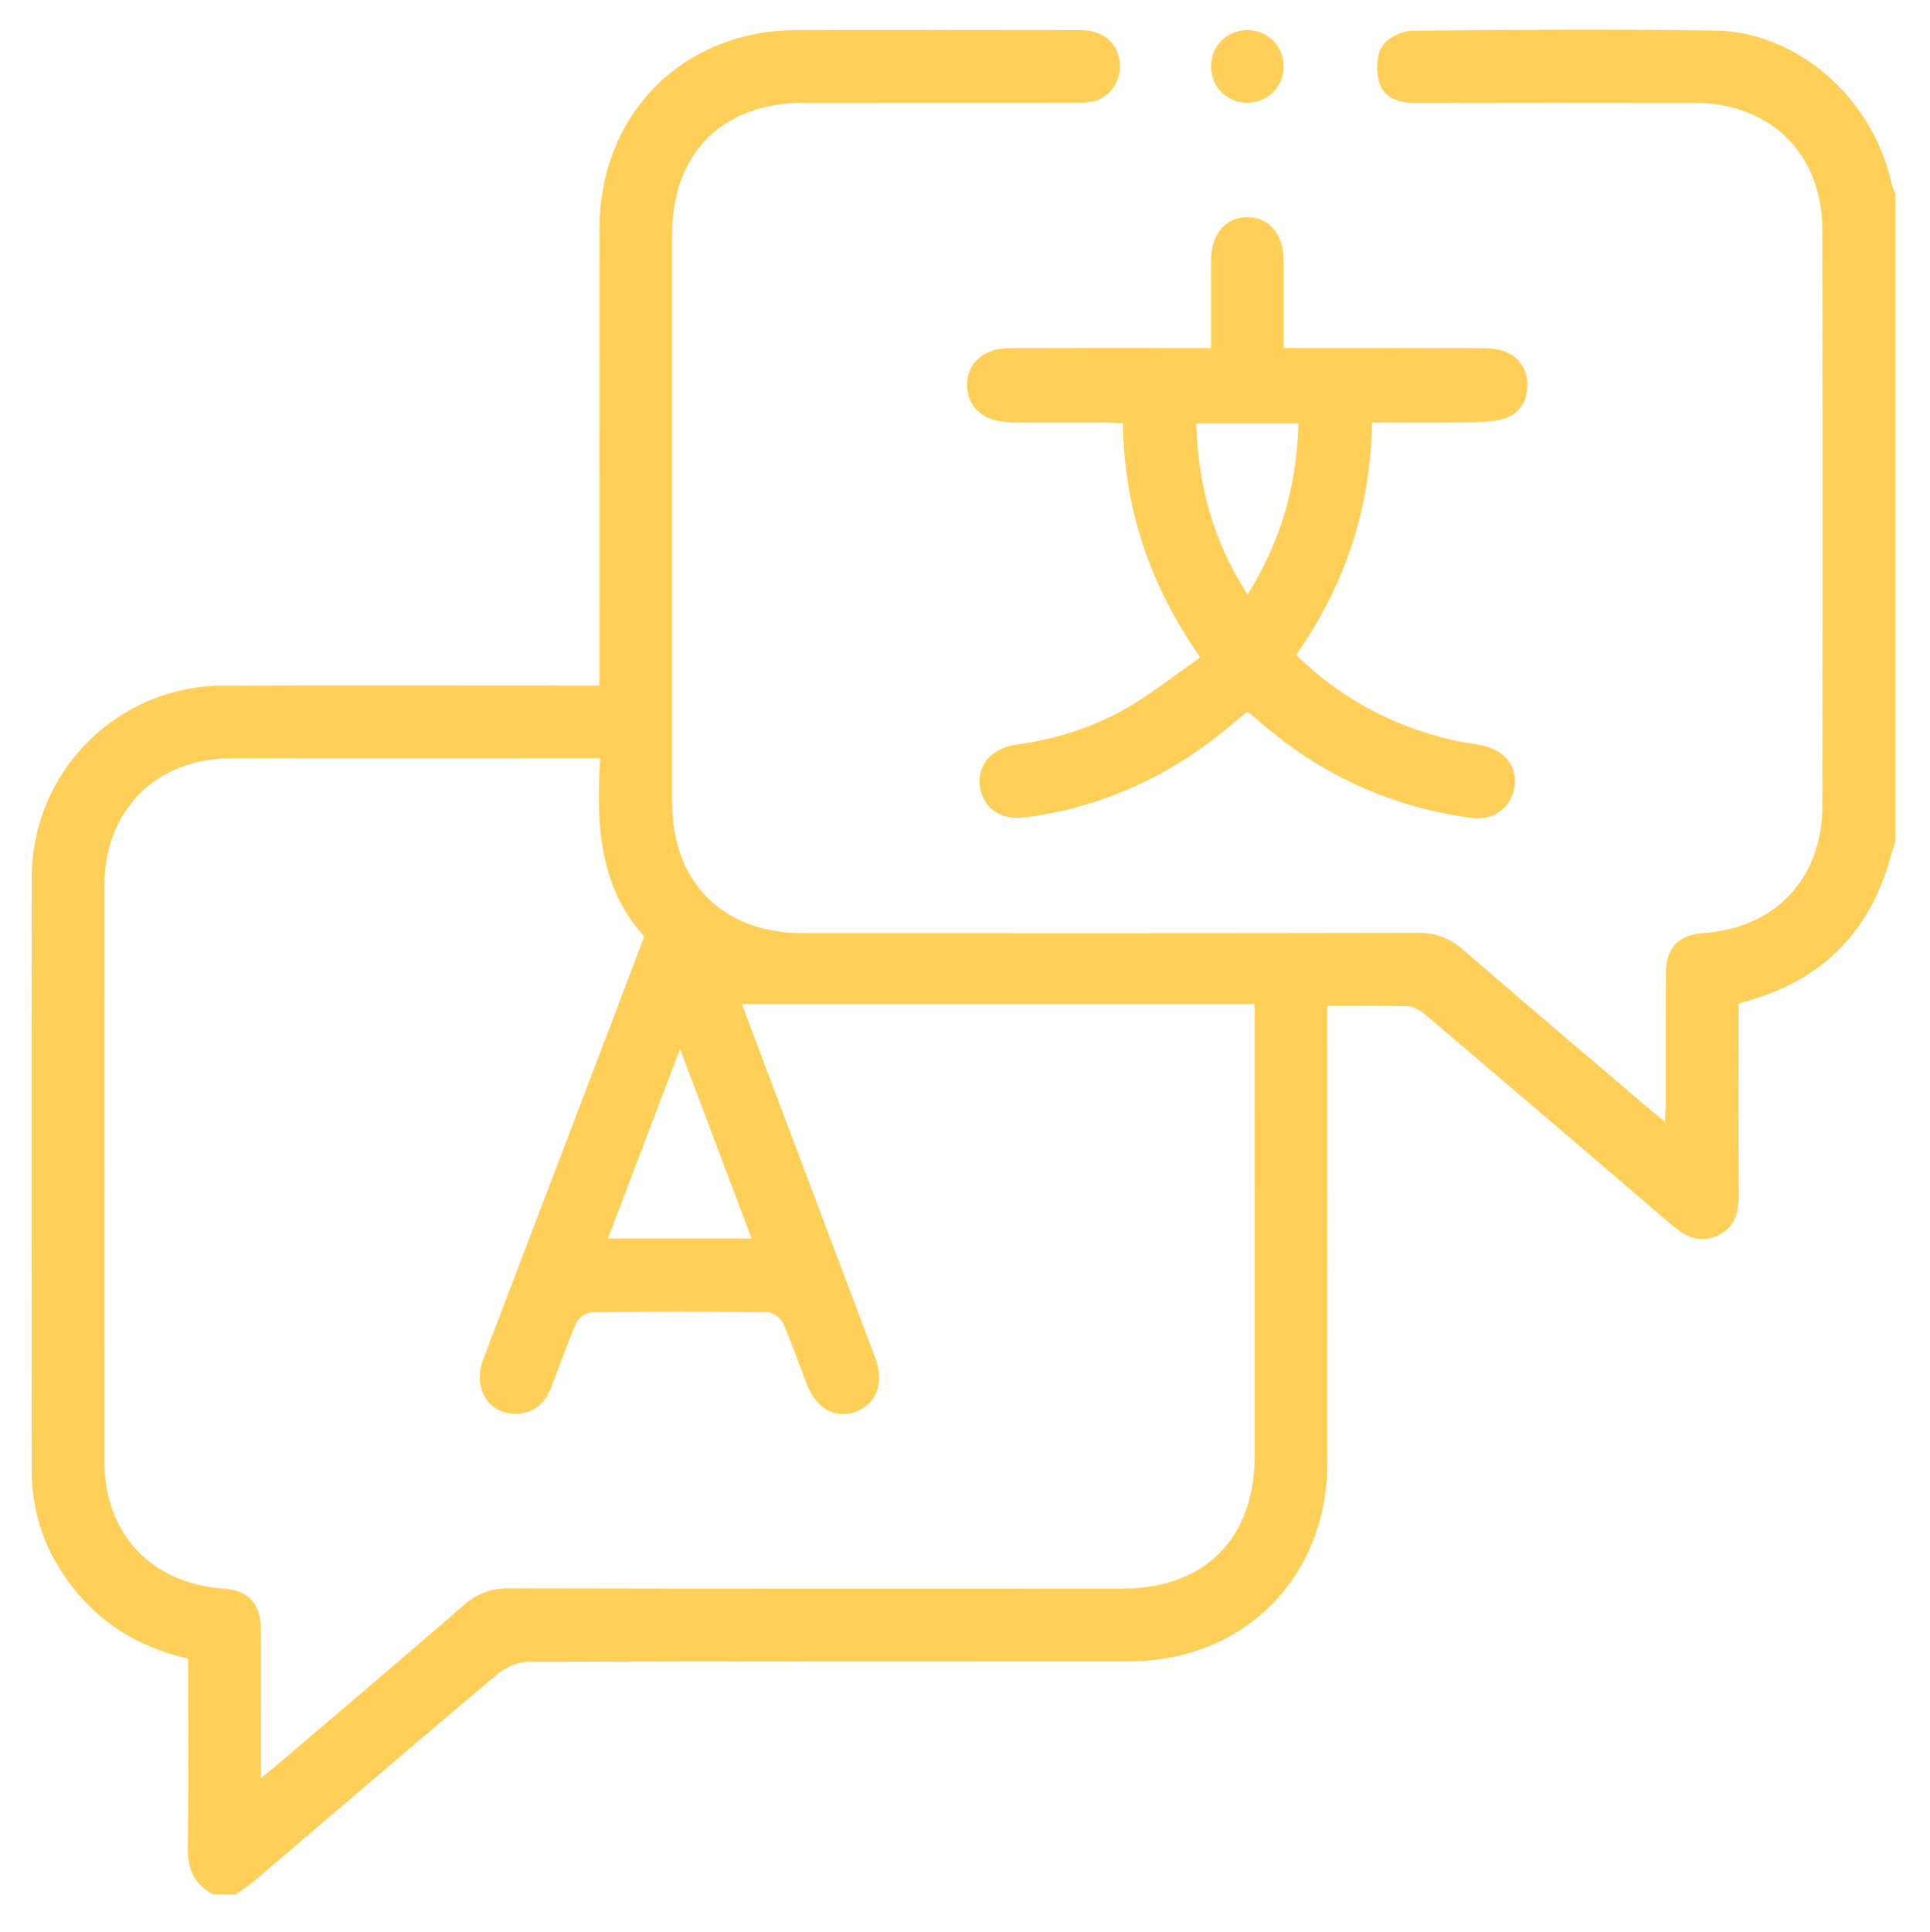 <?xml version="1.0" encoding="UTF-8"?>
<svg xmlns="http://www.w3.org/2000/svg" version="1.1" viewBox="0 0 1078.984 1080">
  <defs>
    <style>
      .cls-1 {
        fill: #ffcf57;
      }
    </style>
  </defs>
  <!-- Generator: Adobe Illustrator 28.7.1, SVG Export Plug-In . SVG Version: 1.2.0 Build 142)  -->
  <g>
    <g id="Capa_1">
      <g>
        <path class="cls-1" d="M1059.541,470.645c-.989,3.15-2.054,6.279-2.954,9.454-11.203,39.543-36.097,65.827-75.506,78.071-2.857.888-5.727,1.732-9.088,2.746,0,35.471-.155,70.709.097,105.944.073,10.216-1.754,18.998-11.902,23.688-10.085,4.661-18.037.609-25.816-6.074-45.767-39.317-91.682-78.462-137.67-117.519-2.633-2.237-6.312-4.423-9.576-4.533-14.526-.488-29.079-.212-45.078-.212,0,4.427,0,8.34,0,12.254,0,81.044.044,162.088-.015,243.132-.046,64.215-46.712,110.932-110.874,110.964-111.877.055-223.754-.08-335.63.291-5.704.019-12.516,2.71-16.918,6.411-45.921,38.61-91.44,77.697-137.125,116.588-3.068,2.611-6.582,4.698-9.889,7.029h-12.21c-10.996-5.504-14.614-14.354-14.408-26.565.588-34.898.207-69.813.207-105.244-23.357-5.376-43.397-16.001-59.3-33.654-18.437-20.464-28.191-44.391-28.196-72.069-.022-110.235-.14-220.47.044-330.704.099-59.542,47.781-107.246,107.221-107.432,65.786-.206,131.574-.049,197.361-.051,3.721,0,7.441,0,12.815,0,0-4.216,0-8.104,0-11.992,0-81.065-.037-162.13.012-243.195.039-64.331,46.622-111.11,110.683-111.175,52.901-.054,105.802-.06,158.703.032,11.823.021,20.144,7.063,21.411,17.486,1.211,9.96-4.482,19.389-13.952,22.134-3.486,1.01-7.358.928-11.054.932-50.527.055-101.054.011-151.582.045-45.432.03-73.574,28.128-73.587,73.524-.03,105.825-.036,211.651.003,317.476.016,44.756,28.299,73.109,72.982,73.126,114.619.044,229.238.101,343.856-.139,9.767-.02,17.44,2.593,24.858,9.014,35.376,30.623,71.104,60.838,106.716,91.187,1.739,1.482,3.565,2.86,6.535,5.233.25-4.136.565-6.977.57-9.819.042-24.421-.072-48.843.069-73.263.08-13.99,7.116-21.291,20.856-22.235,40.401-2.776,66.593-30.598,66.632-71.3.102-107.182.11-214.364-.003-321.547-.045-42.631-28.905-71.169-71.764-71.243-52.223-.091-104.445-.073-156.668.022-9.025.016-16.958-3.093-19.404-11.641-1.752-6.122-1.55-14.679,1.606-19.782,2.919-4.719,10.898-8.795,16.695-8.858,56.624-.611,113.268-.977,169.885-.081,45.812.725,87.616,37.791,98.125,84.804.492,2.202,1.473,4.294,2.226,6.437v362.303ZM701.426,561.179h-286.561c.814,2.255,1.909,5.41,3.087,8.533,23.749,62.976,47.535,125.939,71.244,188.93,5.363,14.248,1.058,25.986-10.867,30.415-11.451,4.252-21.995-1.702-27.349-15.562-4.386-11.356-8.301-22.914-13.221-34.029-1.235-2.791-5.507-5.98-8.422-6.018-32.886-.424-65.781-.423-98.666-.004-2.934.037-7.262,3.164-8.48,5.937-5.16,11.753-9.342,23.933-13.976,35.921-3.153,8.156-8.589,13.811-17.7,14.76-16.484,1.718-26.741-13.312-20.32-30.308,17.328-45.87,34.929-91.637,52.397-137.455,12.396-32.515,24.753-65.046,37.629-98.889-25.015-27.313-27.128-62.542-24.688-99.616h-9.233c-65.782,0-131.564-.111-197.346.041-41.857.096-70.581,29.132-70.618,71.341-.094,107.174-.094,214.348.001,321.522.036,40.589,26.271,68.404,66.708,71.209,13.65.947,20.664,8.324,20.787,22.321.147,16.617.039,33.237.041,49.856.001,10.63,0,21.261,0,33.674,3.825-3.064,5.927-4.658,7.931-6.367,35.34-30.142,70.795-60.153,105.897-90.569,7.41-6.421,15.069-9.055,24.843-9.035,114.27.243,228.541.171,342.812.148,46.121-.009,74.045-27.95,74.06-74.093.027-80.041.008-160.083.008-240.124v-12.539ZM420.186,692.201c-13.317-35.284-26.132-69.24-39.983-105.938-13.996,36.765-27.009,70.946-40.33,105.938h80.313Z"/>
        <path class="cls-1" d="M670.996,367.417c-28.199-40.458-42.554-82.783-43.234-130.744-3.753-.209-7.302-.565-10.853-.578-17.295-.061-34.594.144-51.886-.085-15.36-.204-24.577-8.489-24.332-21.29.235-12.323,9.357-20.117,24.279-20.175,33.234-.131,66.47-.043,99.705-.045,3.679,0,7.357,0,12.333,0,0-16.927-.044-33.099.013-49.27.051-14.426,8.347-24.011,20.51-23.852,12.154.158,20.047,9.65,20.089,24.29.046,15.866.01,31.733.01,48.832,4.535,0,8.144,0,11.753,0,32.557,0,65.114-.04,97.67.053,4.029.011,8.186.227,12.058,1.222,9.147,2.35,14.959,10.129,14.811,19.395-.161,10.01-5.141,17.087-14.792,19.317-6.816,1.575-14.095,1.436-21.173,1.519-16.592.194-33.187.062-50.926.062-.78,47.778-14.951,90.834-42.447,129.995,24.946,24.296,54.03,39.841,87.381,47.594,5.919,1.376,12.041,1.897,17.942,3.333,12.311,2.997,18.904,12.722,16.57,23.87-2.407,11.497-11.918,17.9-24.208,16.239-44.878-6.068-84.268-24.187-118.349-53.955-1.783-1.558-3.601-3.077-5.427-4.584-.23-.19-.615-.191-1.613-.474-5.38,4.425-10.978,9.26-16.811,13.791-31.419,24.404-66.755,39.576-106.245,44.943-14.115,1.918-24.362-4.868-26.048-17.461-1.549-11.567,6.613-21.289,20.421-23.167,23.124-3.144,44.924-10.236,64.795-22.292,12.909-7.832,24.862-17.242,38.006-26.482ZM668.717,236.643c1.082,34.472,9.416,65.878,28.756,95.688,18.807-30.185,27.534-61.368,28.407-95.688h-57.163Z"/>
        <path class="cls-1" d="M697.602,16.807c11.503.142,20.265,9.266,20.001,20.83-.261,11.461-9.523,20.14-21.084,19.757-11.041-.365-19.498-9.19-19.486-20.334.012-11.525,9.022-20.396,20.57-20.253Z"/>
      </g>
    </g>
  </g>
</svg>